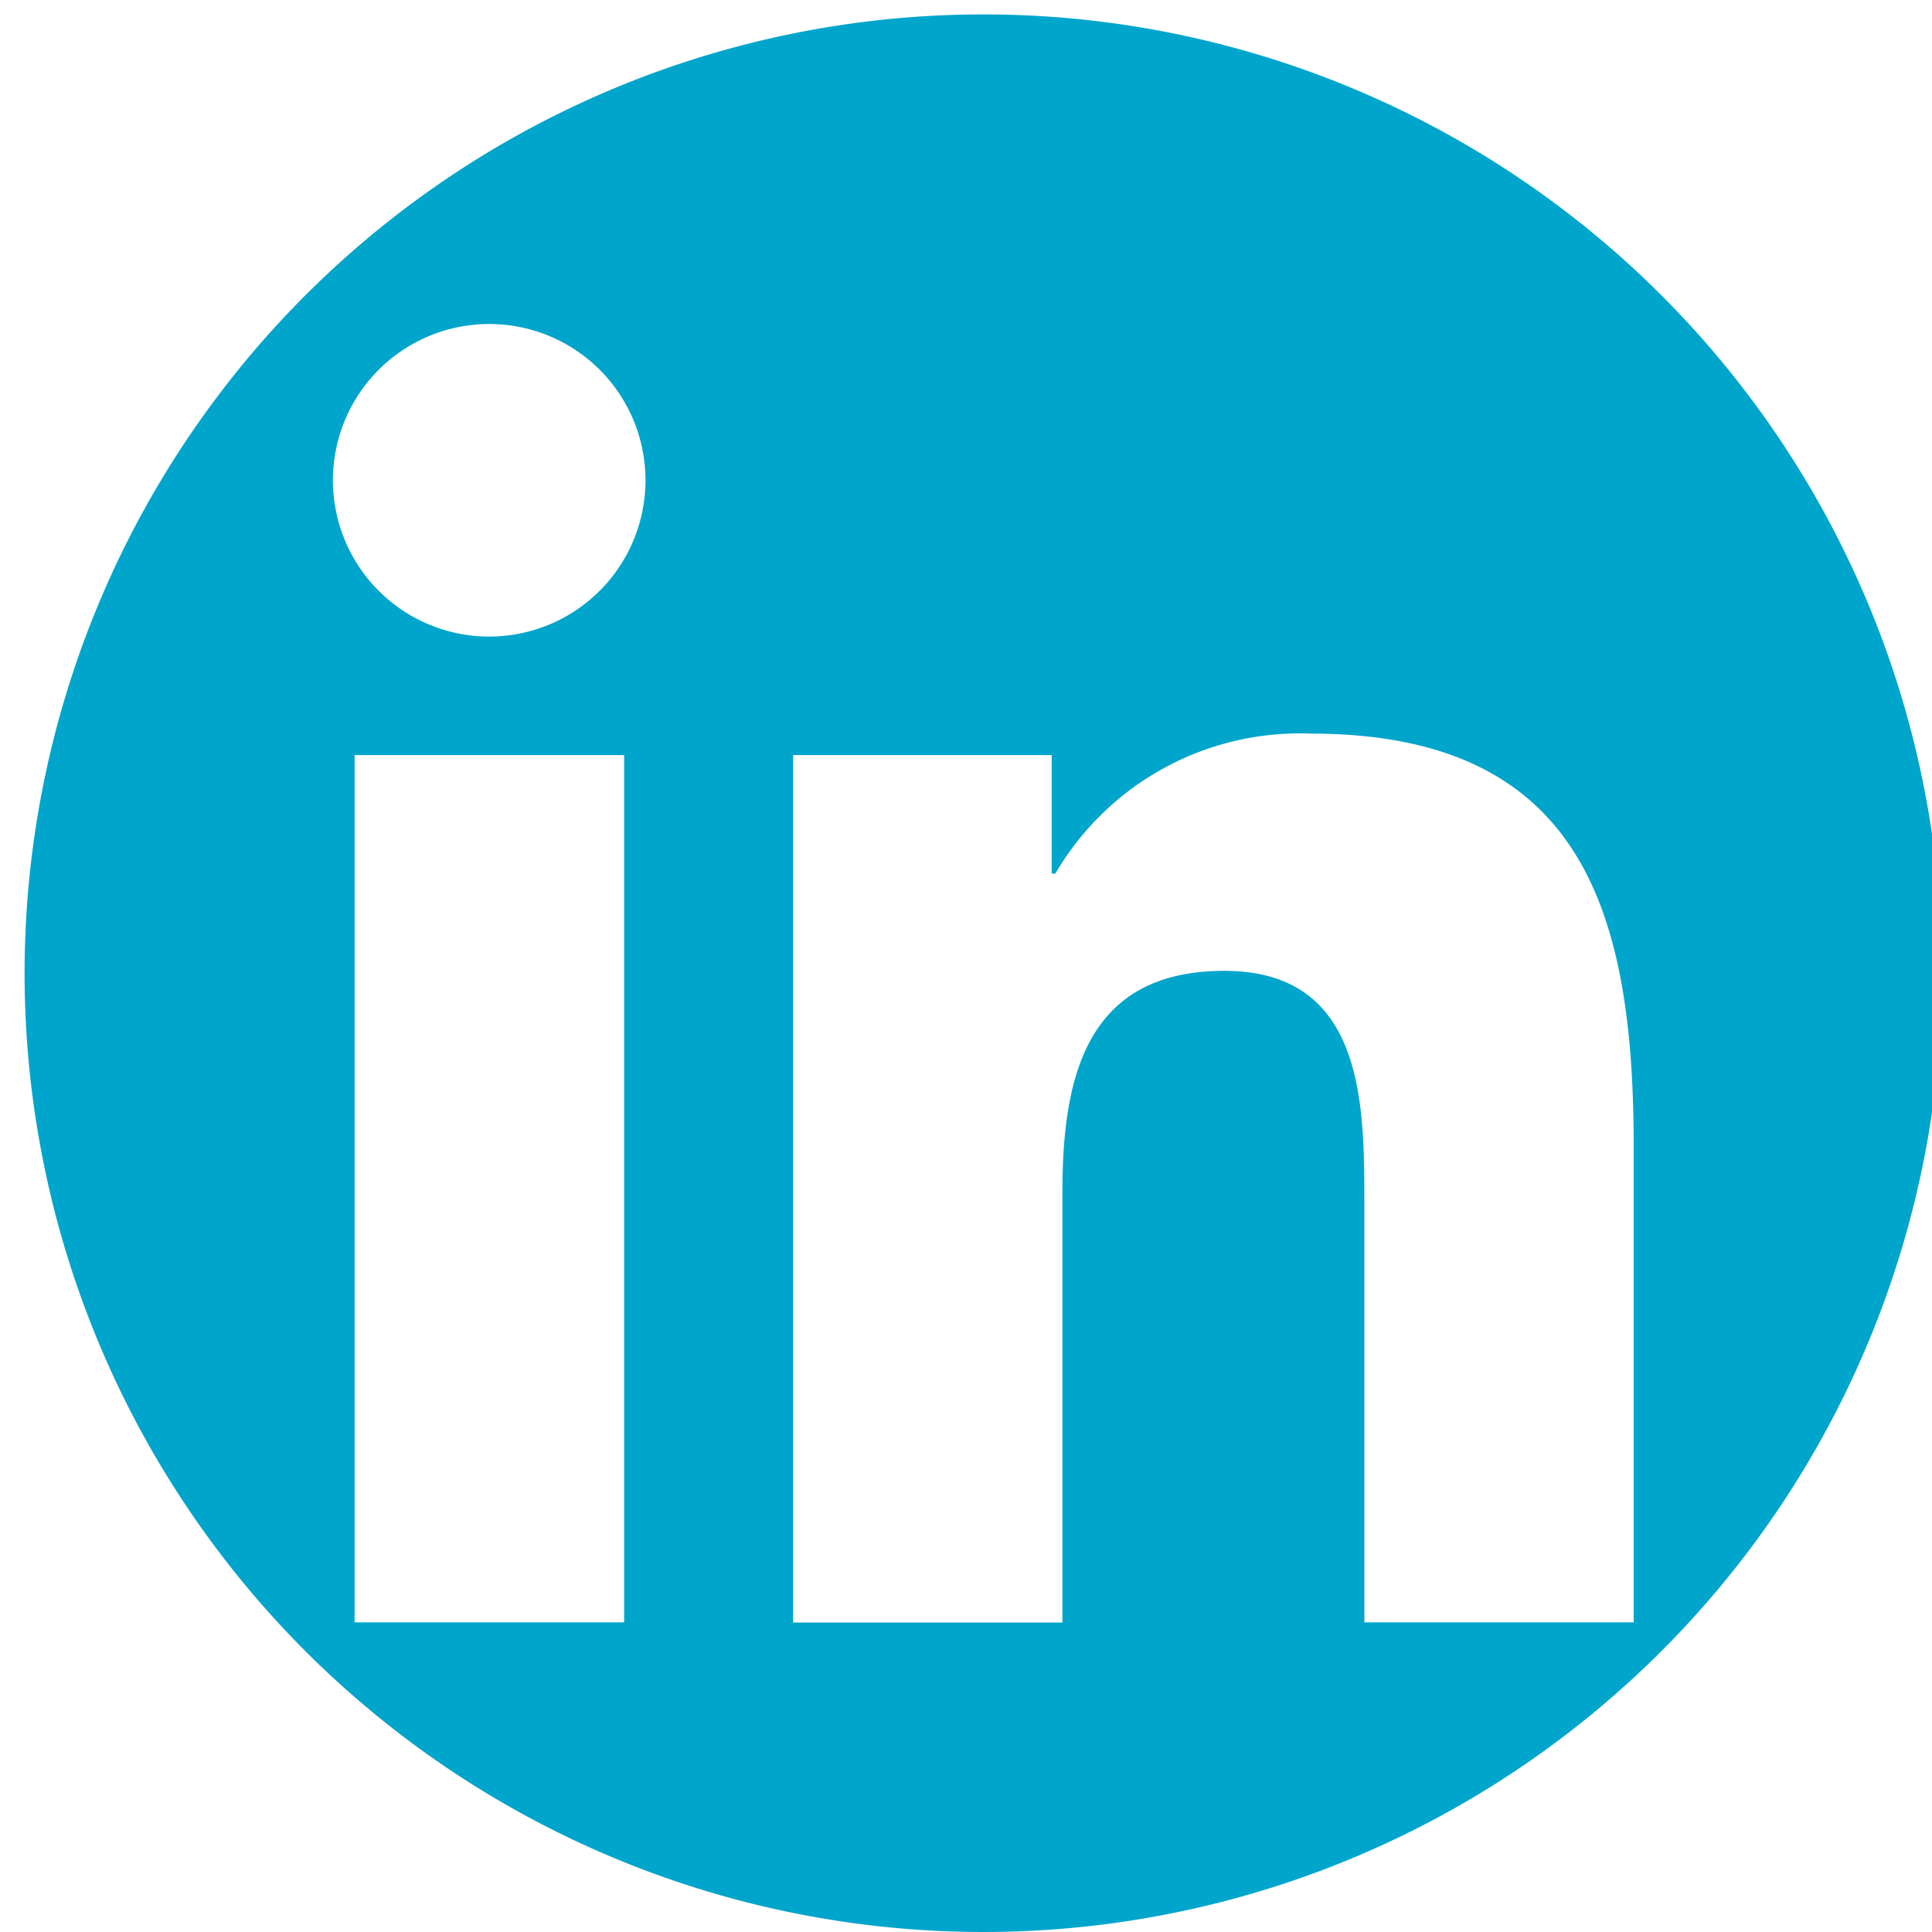 <svg xmlns="http://www.w3.org/2000/svg" xmlns:xlink="http://www.w3.org/1999/xlink" width="37" height="37" viewBox="0 0 37 37"><defs><style>.a,.c{fill:#00a5cc;}.a{stroke:#707070;}.b{clip-path:url(#a);}</style><clipPath id="a"><rect class="a" width="37" height="37" transform="translate(-0.471 -0.276)"/></clipPath></defs><g class="b" transform="translate(0.471 0.276)"><g transform="translate(0)"><path class="c" d="M18.362,0A18.362,18.362,0,1,0,36.724,18.362,18.362,18.362,0,0,0,18.362,0Zm-6.88,30.794H6.32V14.185h5.162ZM8.9,11.915a2.993,2.993,0,1,1,2.991-2.994A2.994,2.994,0,0,1,8.9,11.915ZM30.816,30.794H25.658V22.717c0-1.926-.036-4.4-2.683-4.4-2.685,0-3.1,2.1-3.1,4.264v8.216H14.719V14.185H19.67v2.27h.07a5.423,5.423,0,0,1,4.884-2.682c5.227,0,6.192,3.44,6.192,7.912v9.11Z"/></g></g></svg>